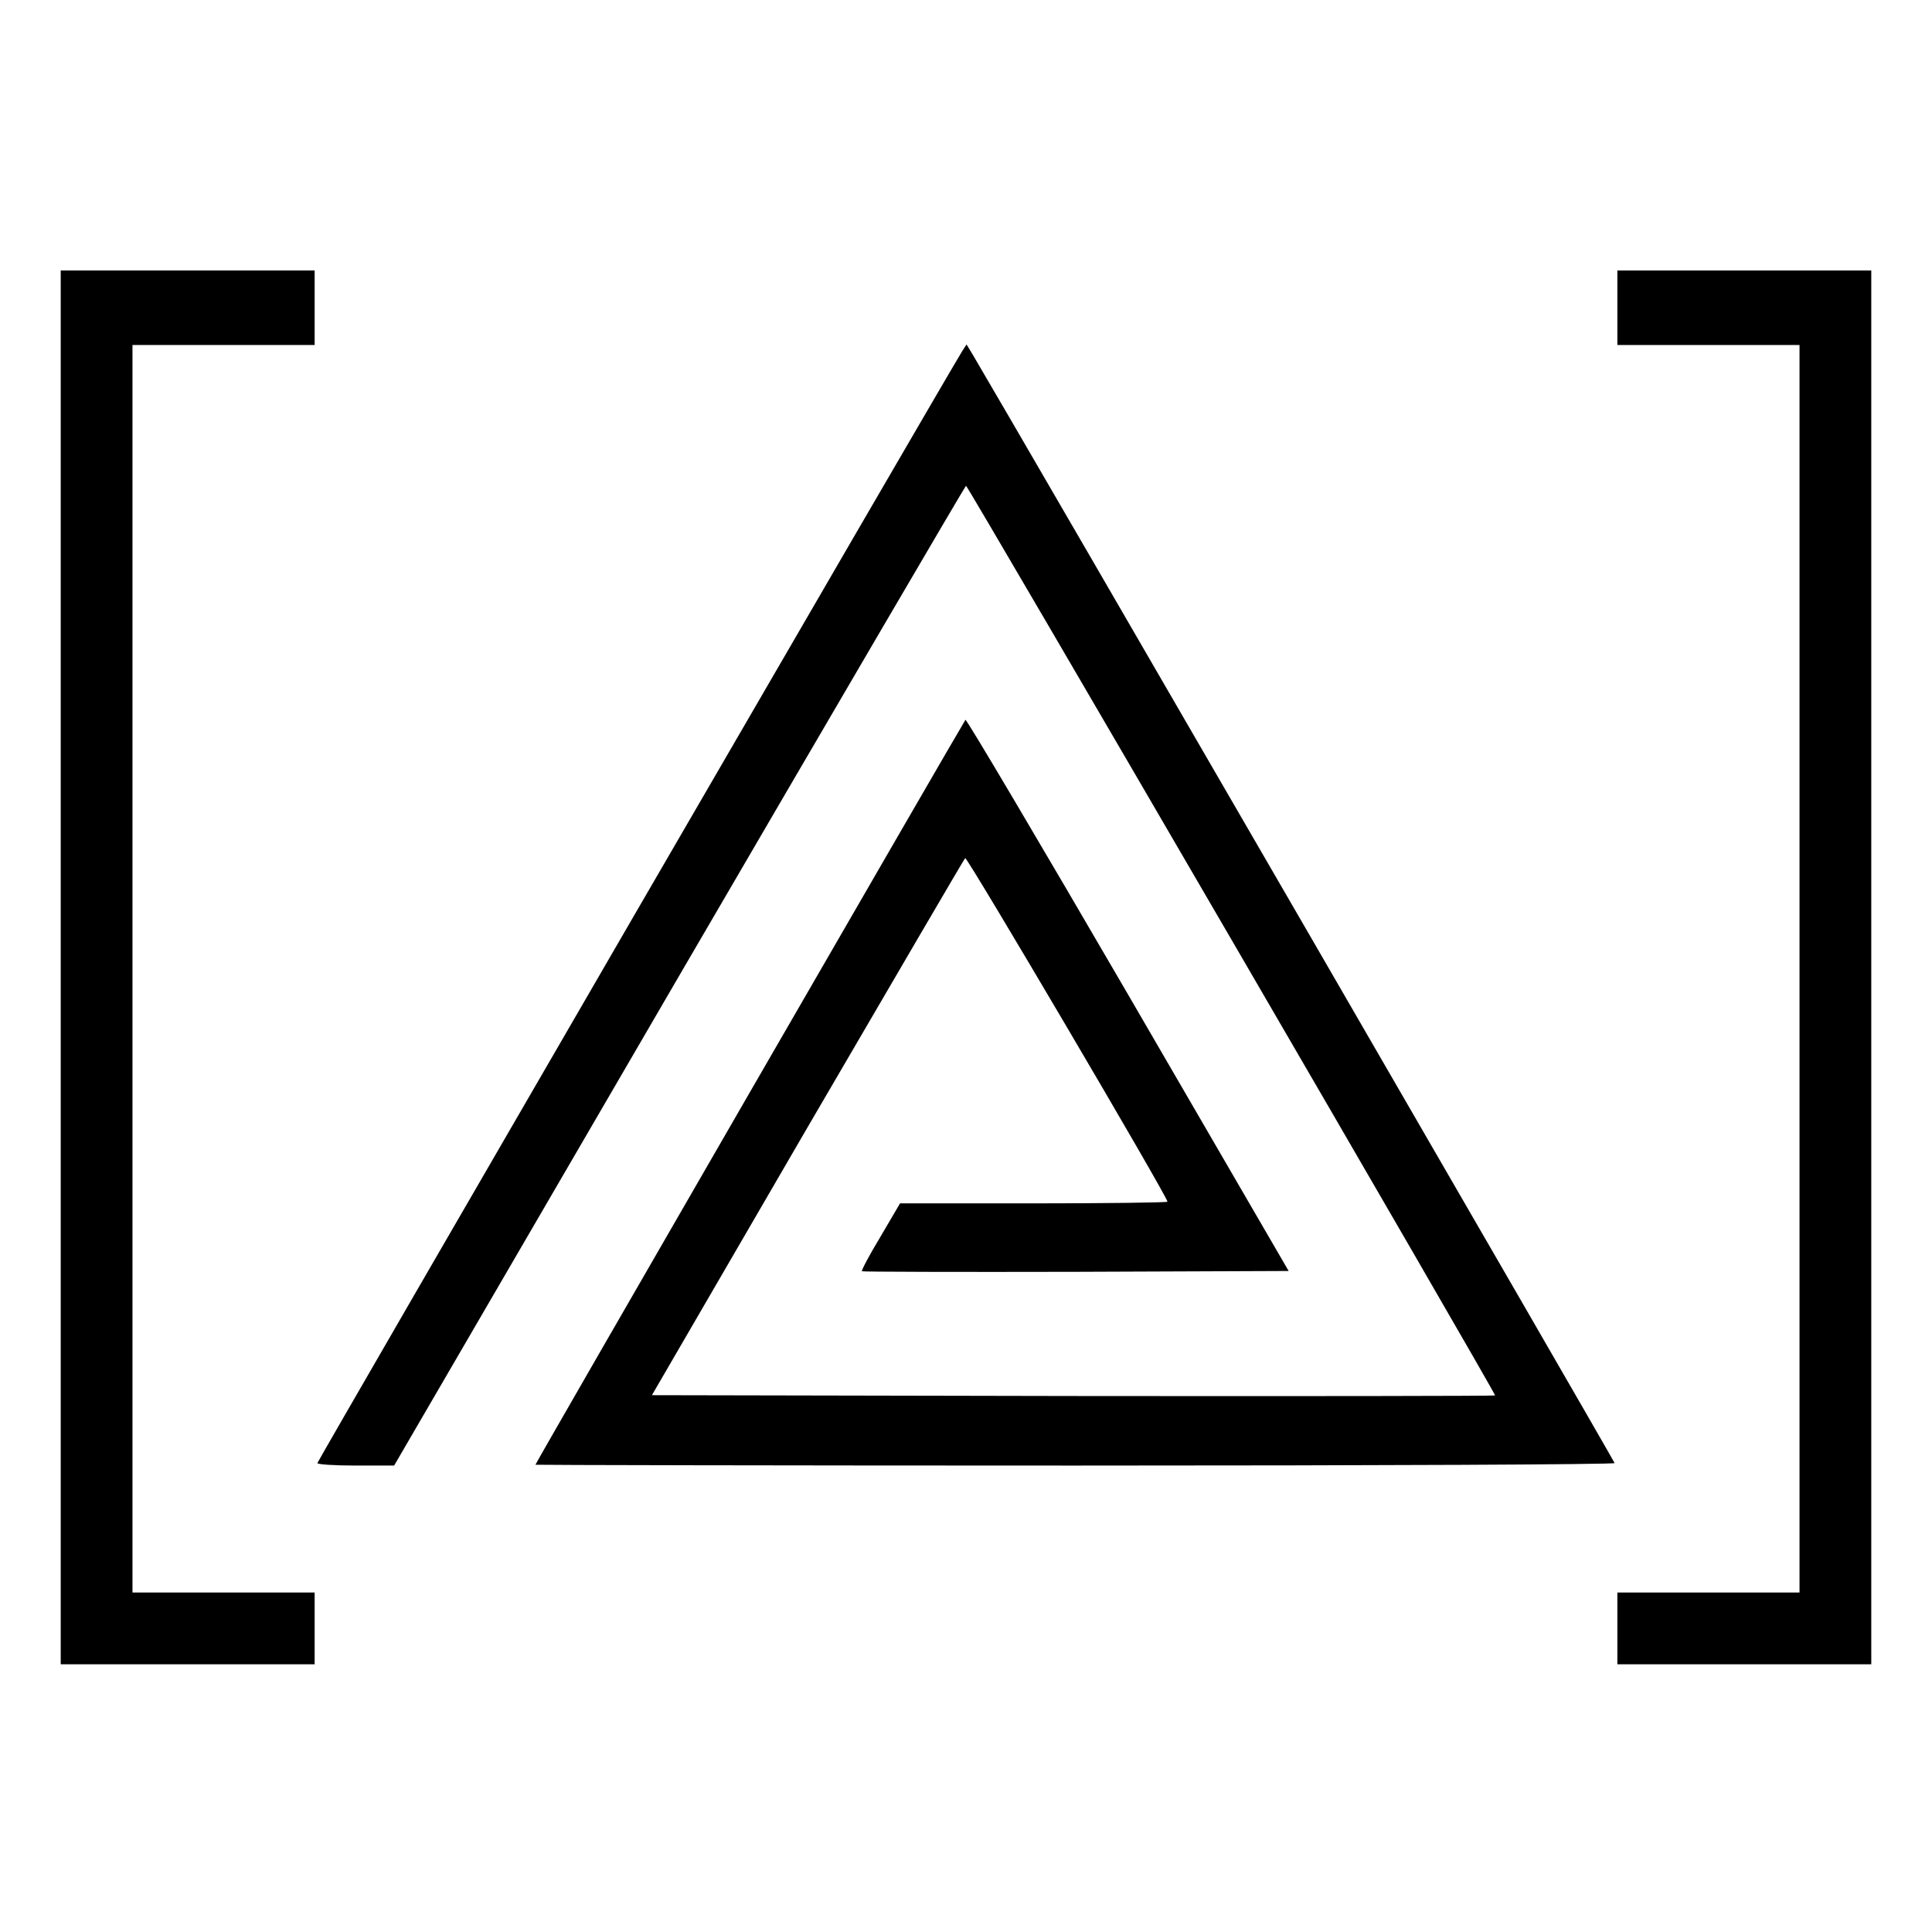 <?xml version="1.0" standalone="no"?>
<!DOCTYPE svg PUBLIC "-//W3C//DTD SVG 20010904//EN"
 "http://www.w3.org/TR/2001/REC-SVG-20010904/DTD/svg10.dtd">
<svg version="1.0" xmlns="http://www.w3.org/2000/svg"
 width="700pt" height="700pt" viewBox="0 0 700 700"
 preserveAspectRatio="xMidYMid meet">
<g transform="translate(0,700) scale(0.1,-0.1)"
fill="#000000" stroke="none">
<path d="M220 3495 l0 -2525 460 0 460 0 0 130 0 130 -330 0 -330 0 0 2260 0
2260 330 0 330 0 0 135 0 135 -460 0 -460 0 0 -2525z"/>
<path d="M5860 5885 l0 -135 330 0 330 0 0 -2260 0 -2260 -330 0 -330 0 0
-130 0 -130 460 0 460 0 0 2525 0 2525 -460 0 -460 0 0 -135z"/>
<path d="M3487 5729 c-47 -74 -2337 -4023 -2337 -4030 0 -5 63 -9 139 -9 l139
0 1033 1775 c569 976 1036 1774 1039 1775 7 0 1922 -3292 1917 -3296 -2 -2
-690 -3 -1529 -2 l-1526 3 563 969 c311 533 568 973 572 977 7 6 733 -1227
733 -1245 0 -3 -218 -6 -485 -6 l-484 0 -71 -121 c-40 -66 -70 -123 -67 -125
2 -2 351 -3 775 -2 l771 3 -582 1002 c-320 550 -585 998 -589 995 -7 -8 -1558
-2693 -1558 -2699 0 -1 880 -3 1955 -3 1123 0 1955 4 1955 9 0 6 -2179 3769
-2325 4015 l-23 38 -15 -23z"/>
</g>
</svg>

